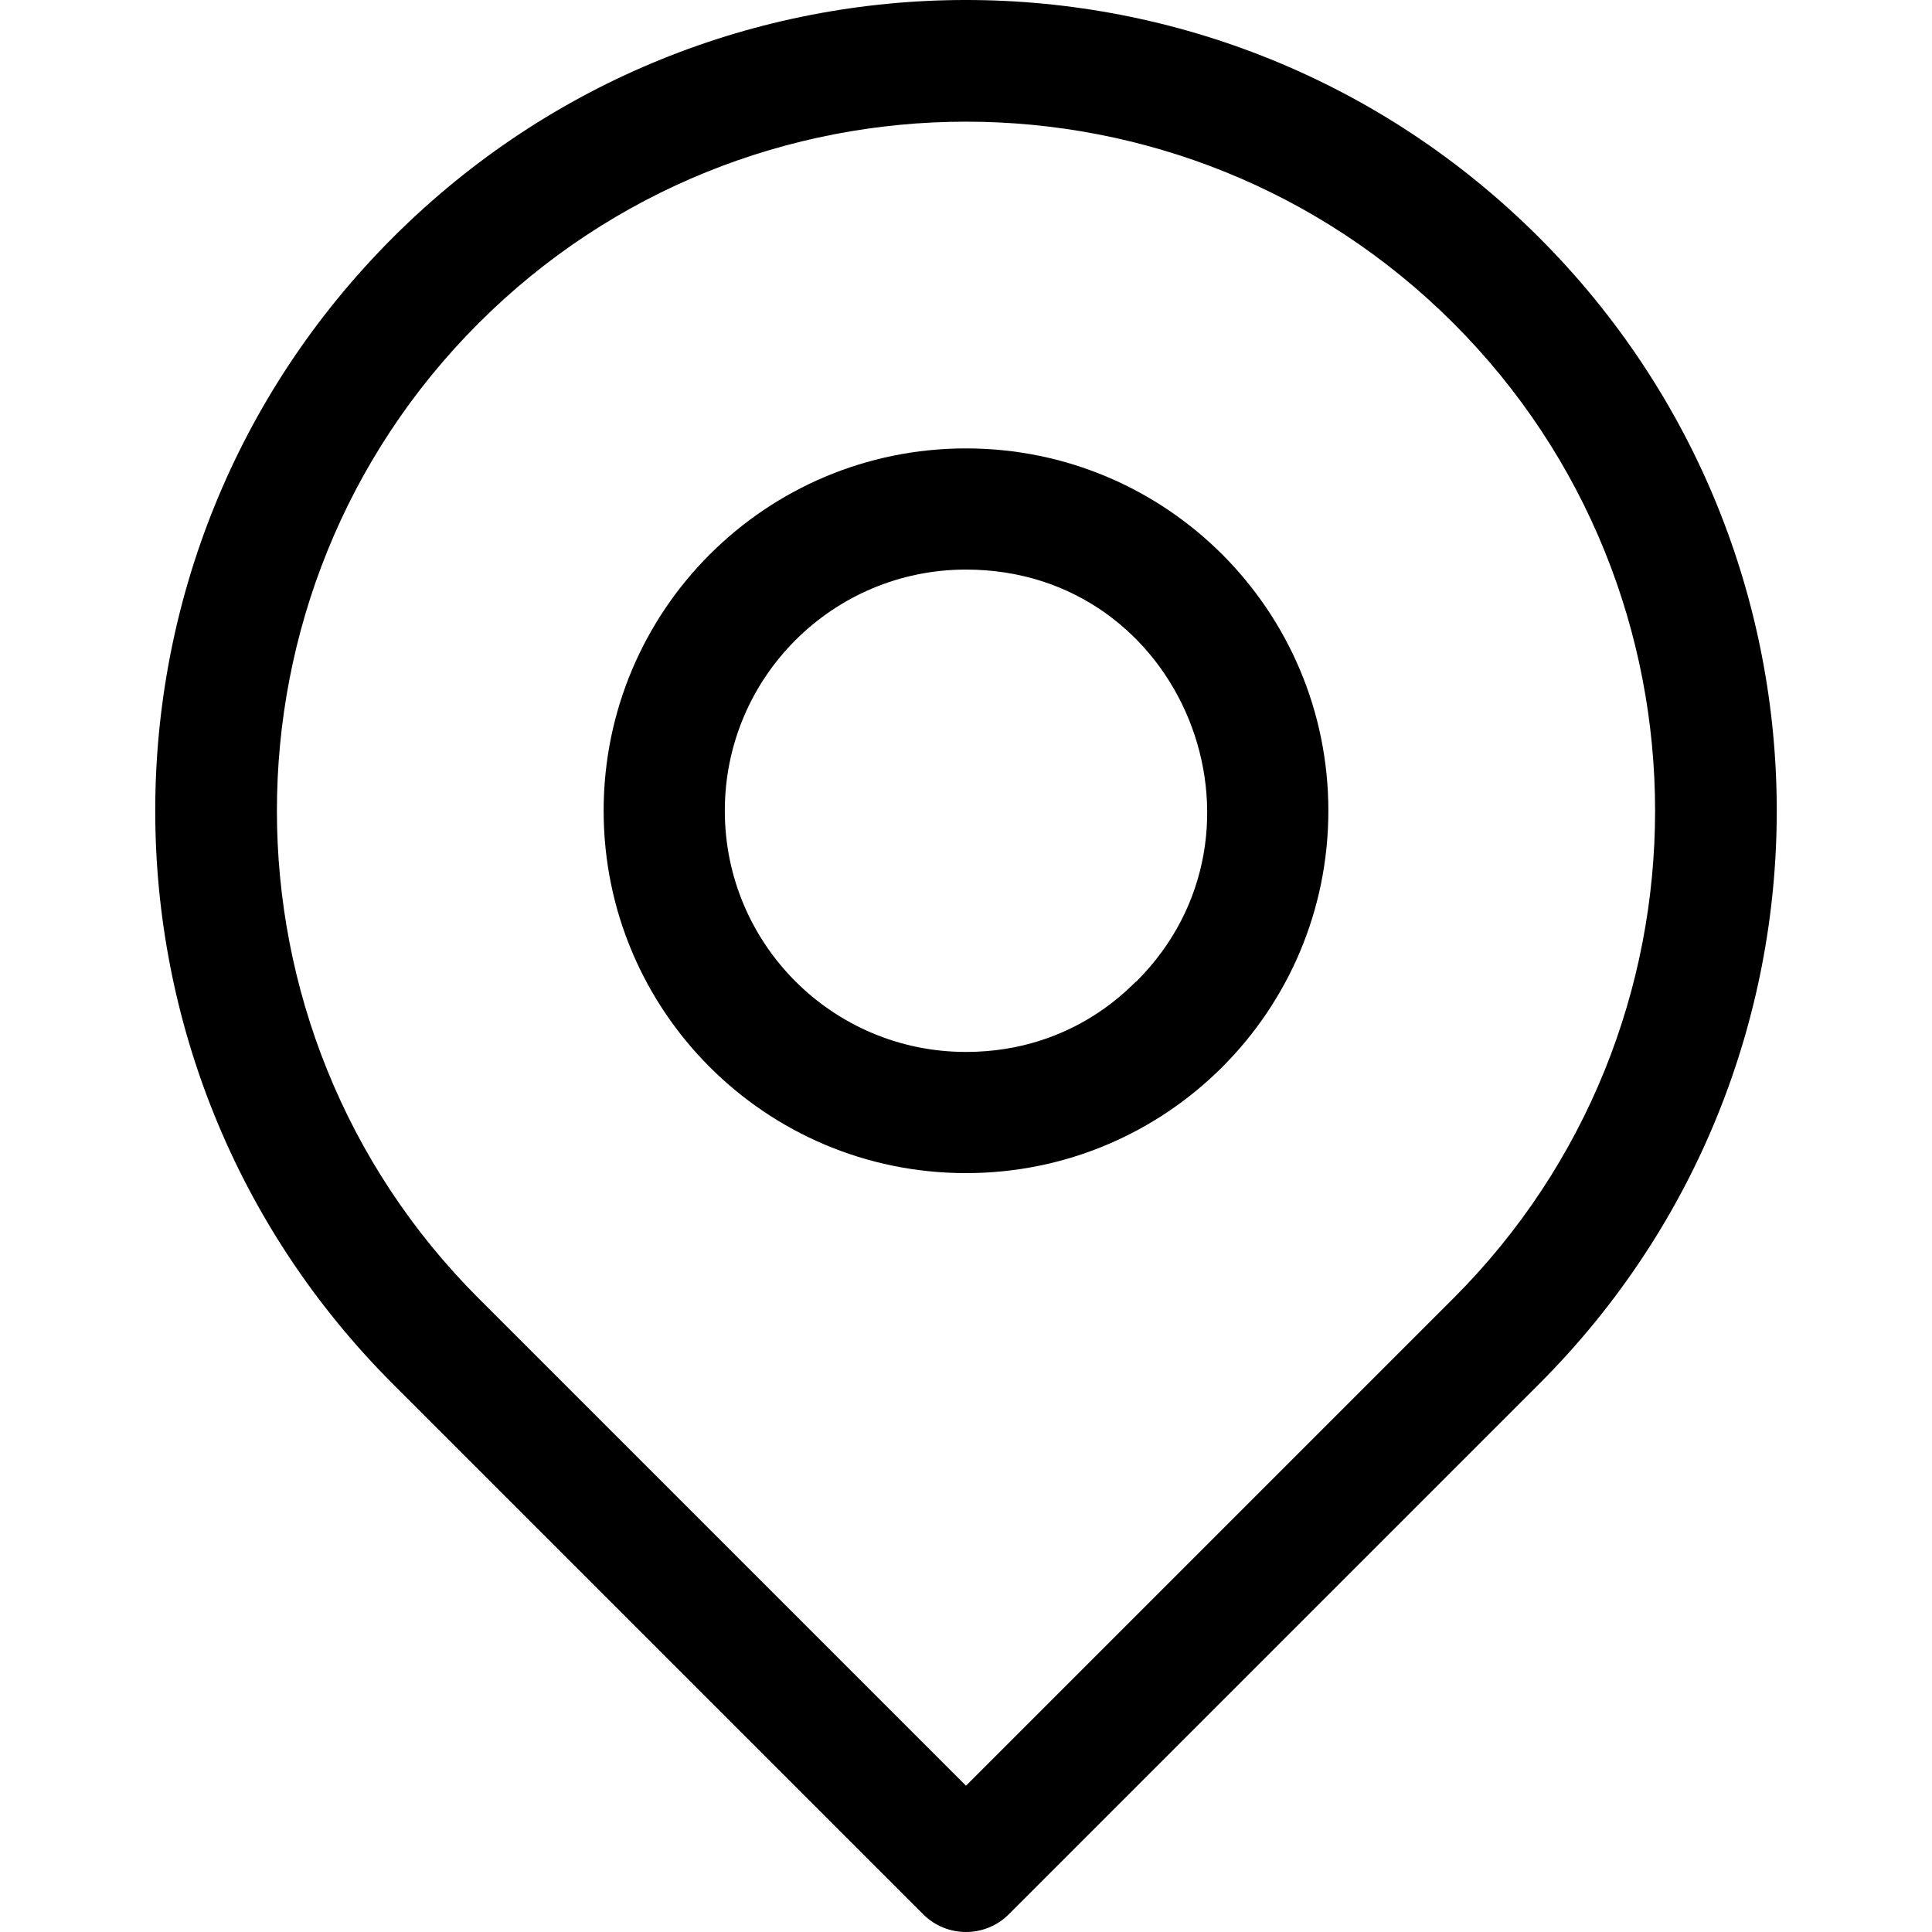 <svg xmlns="http://www.w3.org/2000/svg" version="1.1" xmlns:xlink="http://www.w3.org/1999/xlink"
     xmlns:svgjs="http://svgjs.com/svgjs" width="512" height="512" x="0" y="0" viewBox="0 0 510.222 510.222"
     style="enable-background:new 0 0 512 512" xml:space="preserve" class=""><g><path xmlns="http://www.w3.org/2000/svg" d="m406.478 62.747c-83.658-83.658-219.067-83.667-302.734 0-83.656 83.655-83.669 219.067 0 302.734l140.054 140.054c6.249 6.249 16.379 6.248 22.627 0l140.054-140.054c83.655-83.655 83.668-219.066-.001-302.734zm-22.627 280.108-128.74 128.74-128.74-128.74c-70.987-70.987-70.987-186.493 0-257.48 70.988-70.986 186.49-70.988 257.48 0 70.987 70.986 70.987 186.492 0 257.48z" fill="#000000" data-original="#000000"></path><path
        xmlns="http://www.w3.org/2000/svg"
        d="m255.111 118.42c-52.888 0-95.695 42.798-95.695 95.694 0 52.887 42.8 95.694 95.695 95.694 52.889 0 95.695-42.8 95.695-95.694 0-52.887-42.799-95.694-95.695-95.694zm45.039 140.733c-.613 0-15.694 18.655-45.039 18.655-35.203 0-63.695-28.487-63.695-63.694 0-35.202 28.488-63.694 63.695-63.694 57.185 0 84.671 69.102 45.039 108.733z"
        fill="#000000" data-original="#000000"></path></g></svg>